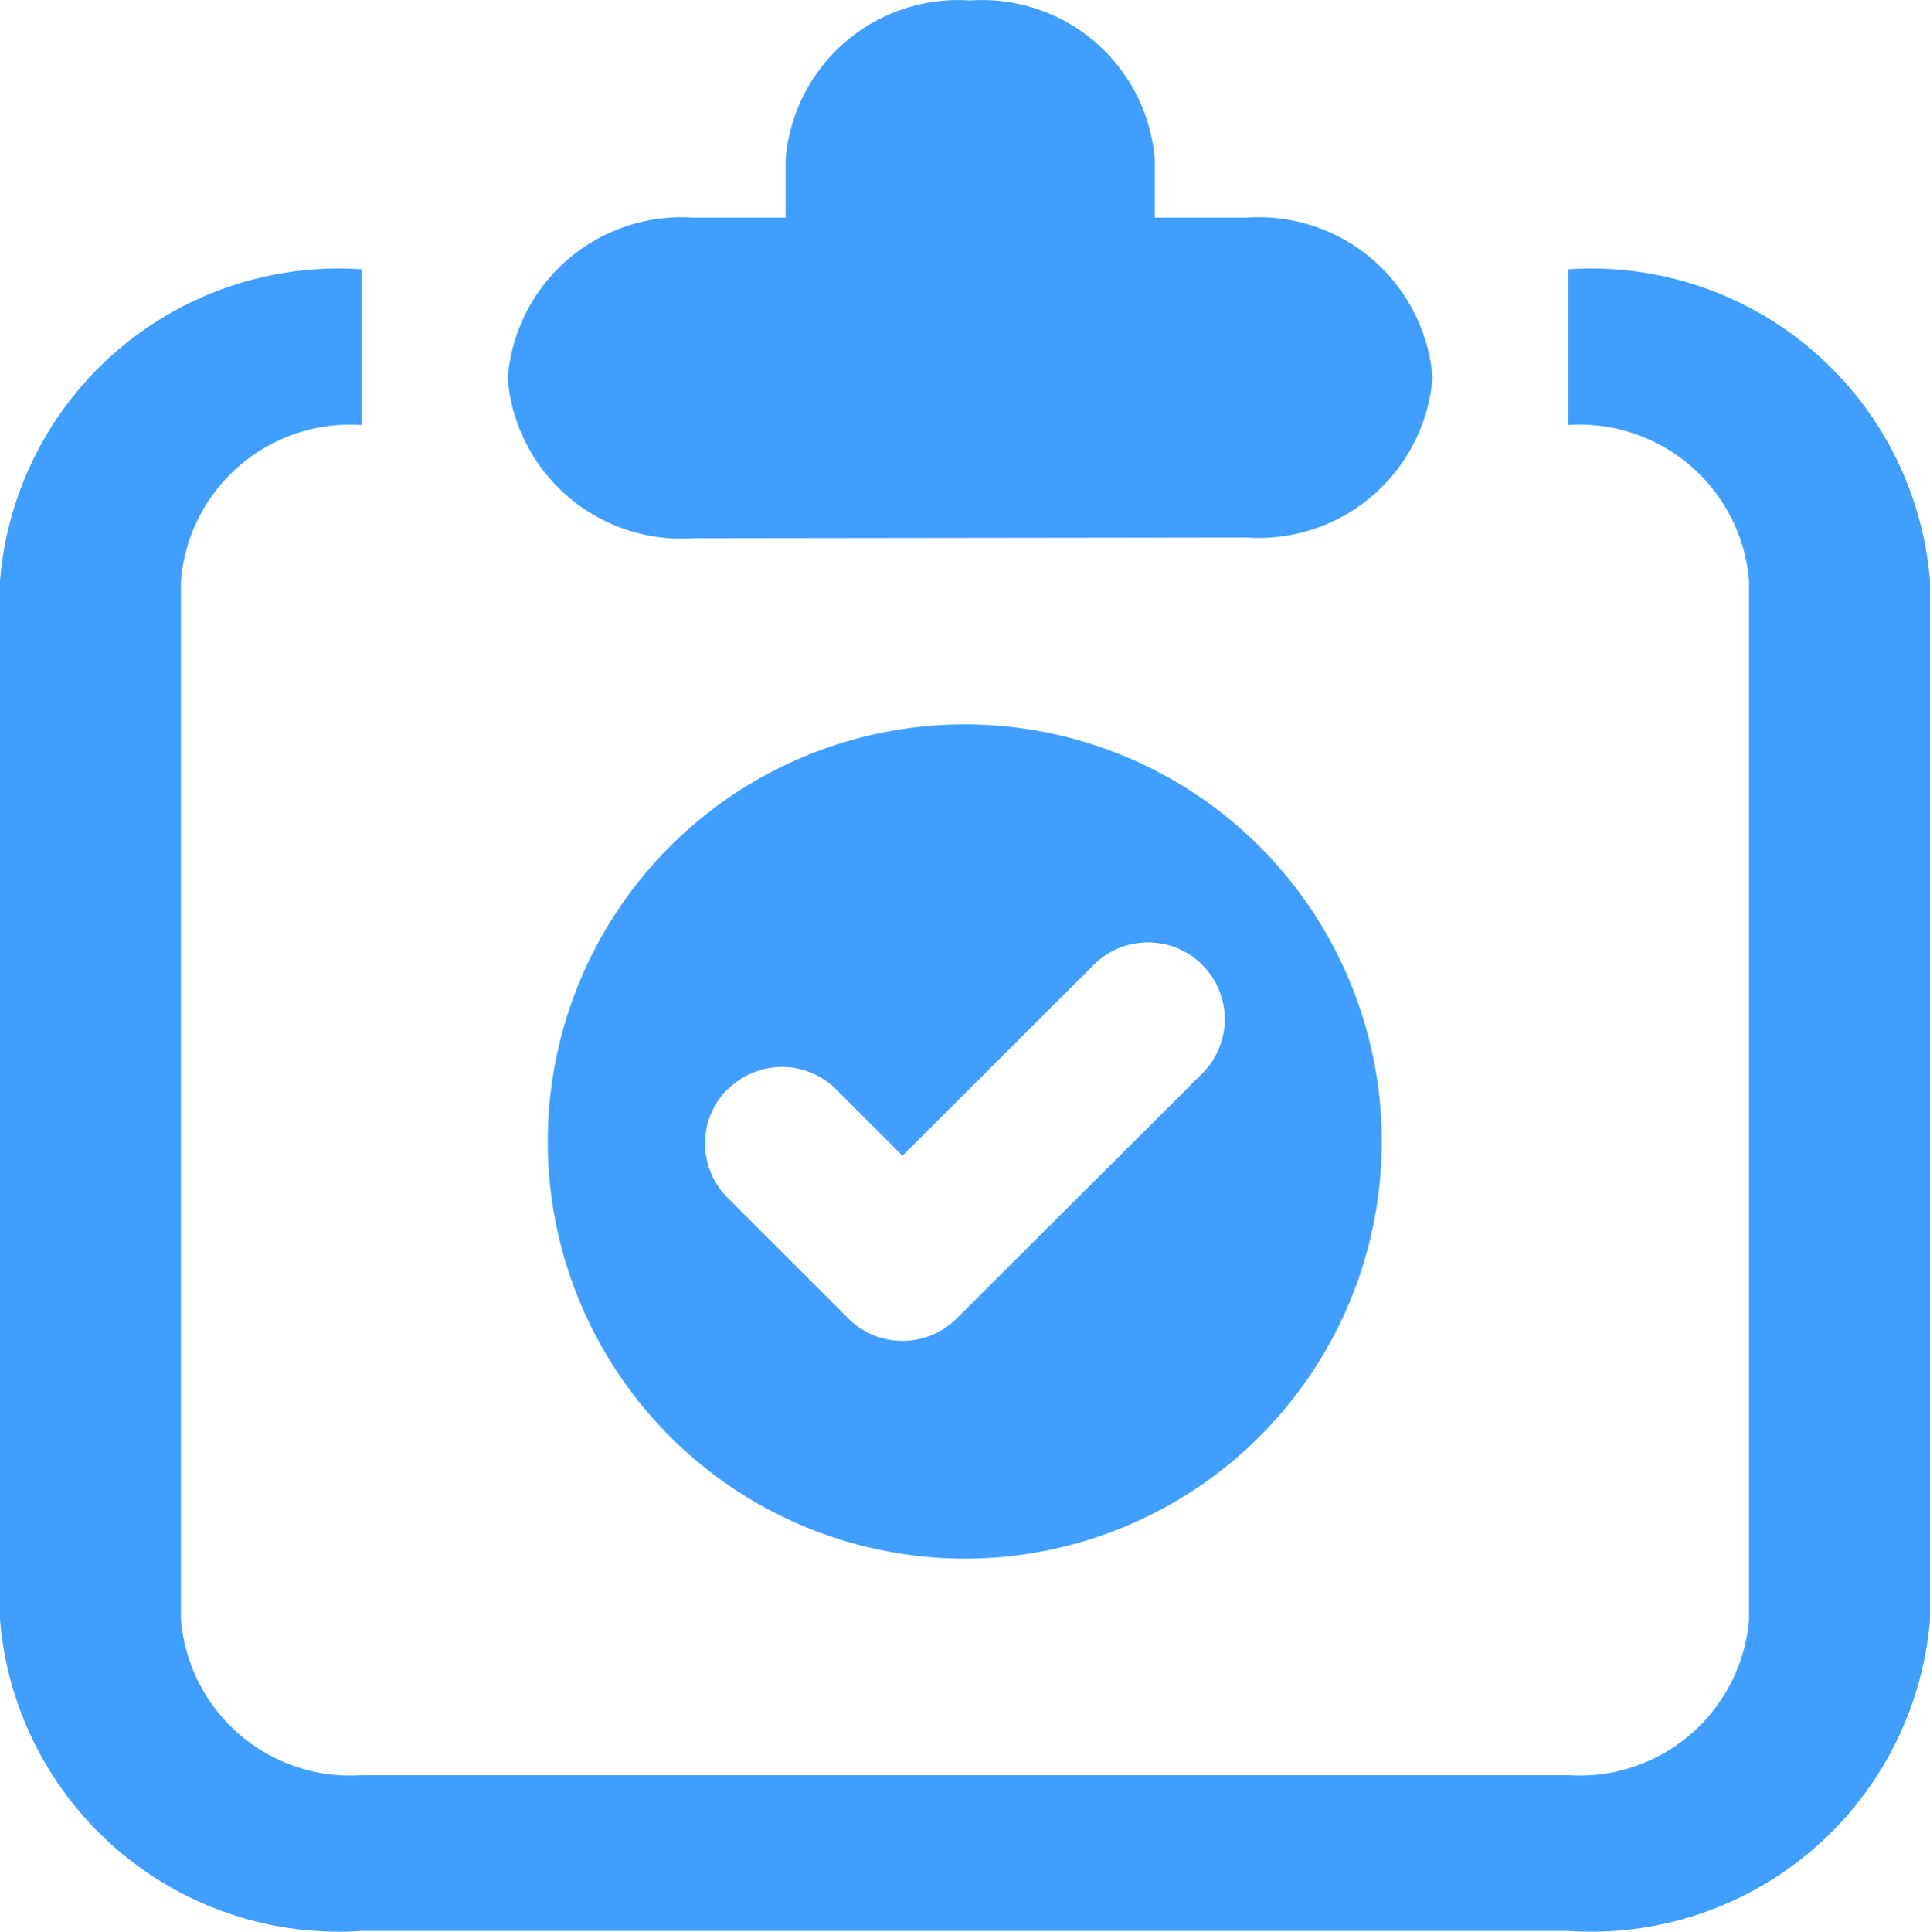 <svg xmlns="http://www.w3.org/2000/svg" width="16" height="16.01" viewBox="0 0 16 16.01">
  <g id="Surveys_iocn" data-name="Surveys iocn" transform="translate(-3336 -1261.996)">
    <g id="Group_30" data-name="Group 30" transform="translate(0 1.589)">
      <g id="Group_29" data-name="Group 29" transform="translate(3336 1260.411)">
        <path id="Union_1" data-name="Union 1" d="M3,16a2.817,2.817,0,0,1-3-2.582V4.81A2.817,2.817,0,0,1,3,2.228V3.519A1.408,1.408,0,0,0,1.5,4.81v8.608A1.408,1.408,0,0,0,3,14.709H13a1.409,1.409,0,0,0,1.5-1.291V4.81A1.409,1.409,0,0,0,13,3.519V2.228A2.818,2.818,0,0,1,16,4.81v8.608A2.818,2.818,0,0,1,13,16ZM5.749,4.457a1.445,1.445,0,0,1-1.54-1.325A1.445,1.445,0,0,1,5.749,1.8h.764V1.317A1.435,1.435,0,0,1,8.043,0a1.435,1.435,0,0,1,1.53,1.317V1.8h.763a1.445,1.445,0,0,1,1.54,1.326,1.445,1.445,0,0,1-1.54,1.325Z" fill="#409eff"/>
      </g>
    </g>
    <path id="Path_26" data-name="Path 26" d="M41.7,47.521a3.457,3.457,0,1,0-3.458-3.457A3.457,3.457,0,0,0,41.7,47.521Zm-1.966-3.888a.635.635,0,0,1,.9,0l.549.549L42.768,42.6a.636.636,0,1,1,.9.9l-2.035,2.03a.636.636,0,0,1-.9,0l-1-1a.635.635,0,0,1,0-.9Z" transform="translate(3302.299 1227.393)" fill="#409eff"/>
  </g>
</svg>
